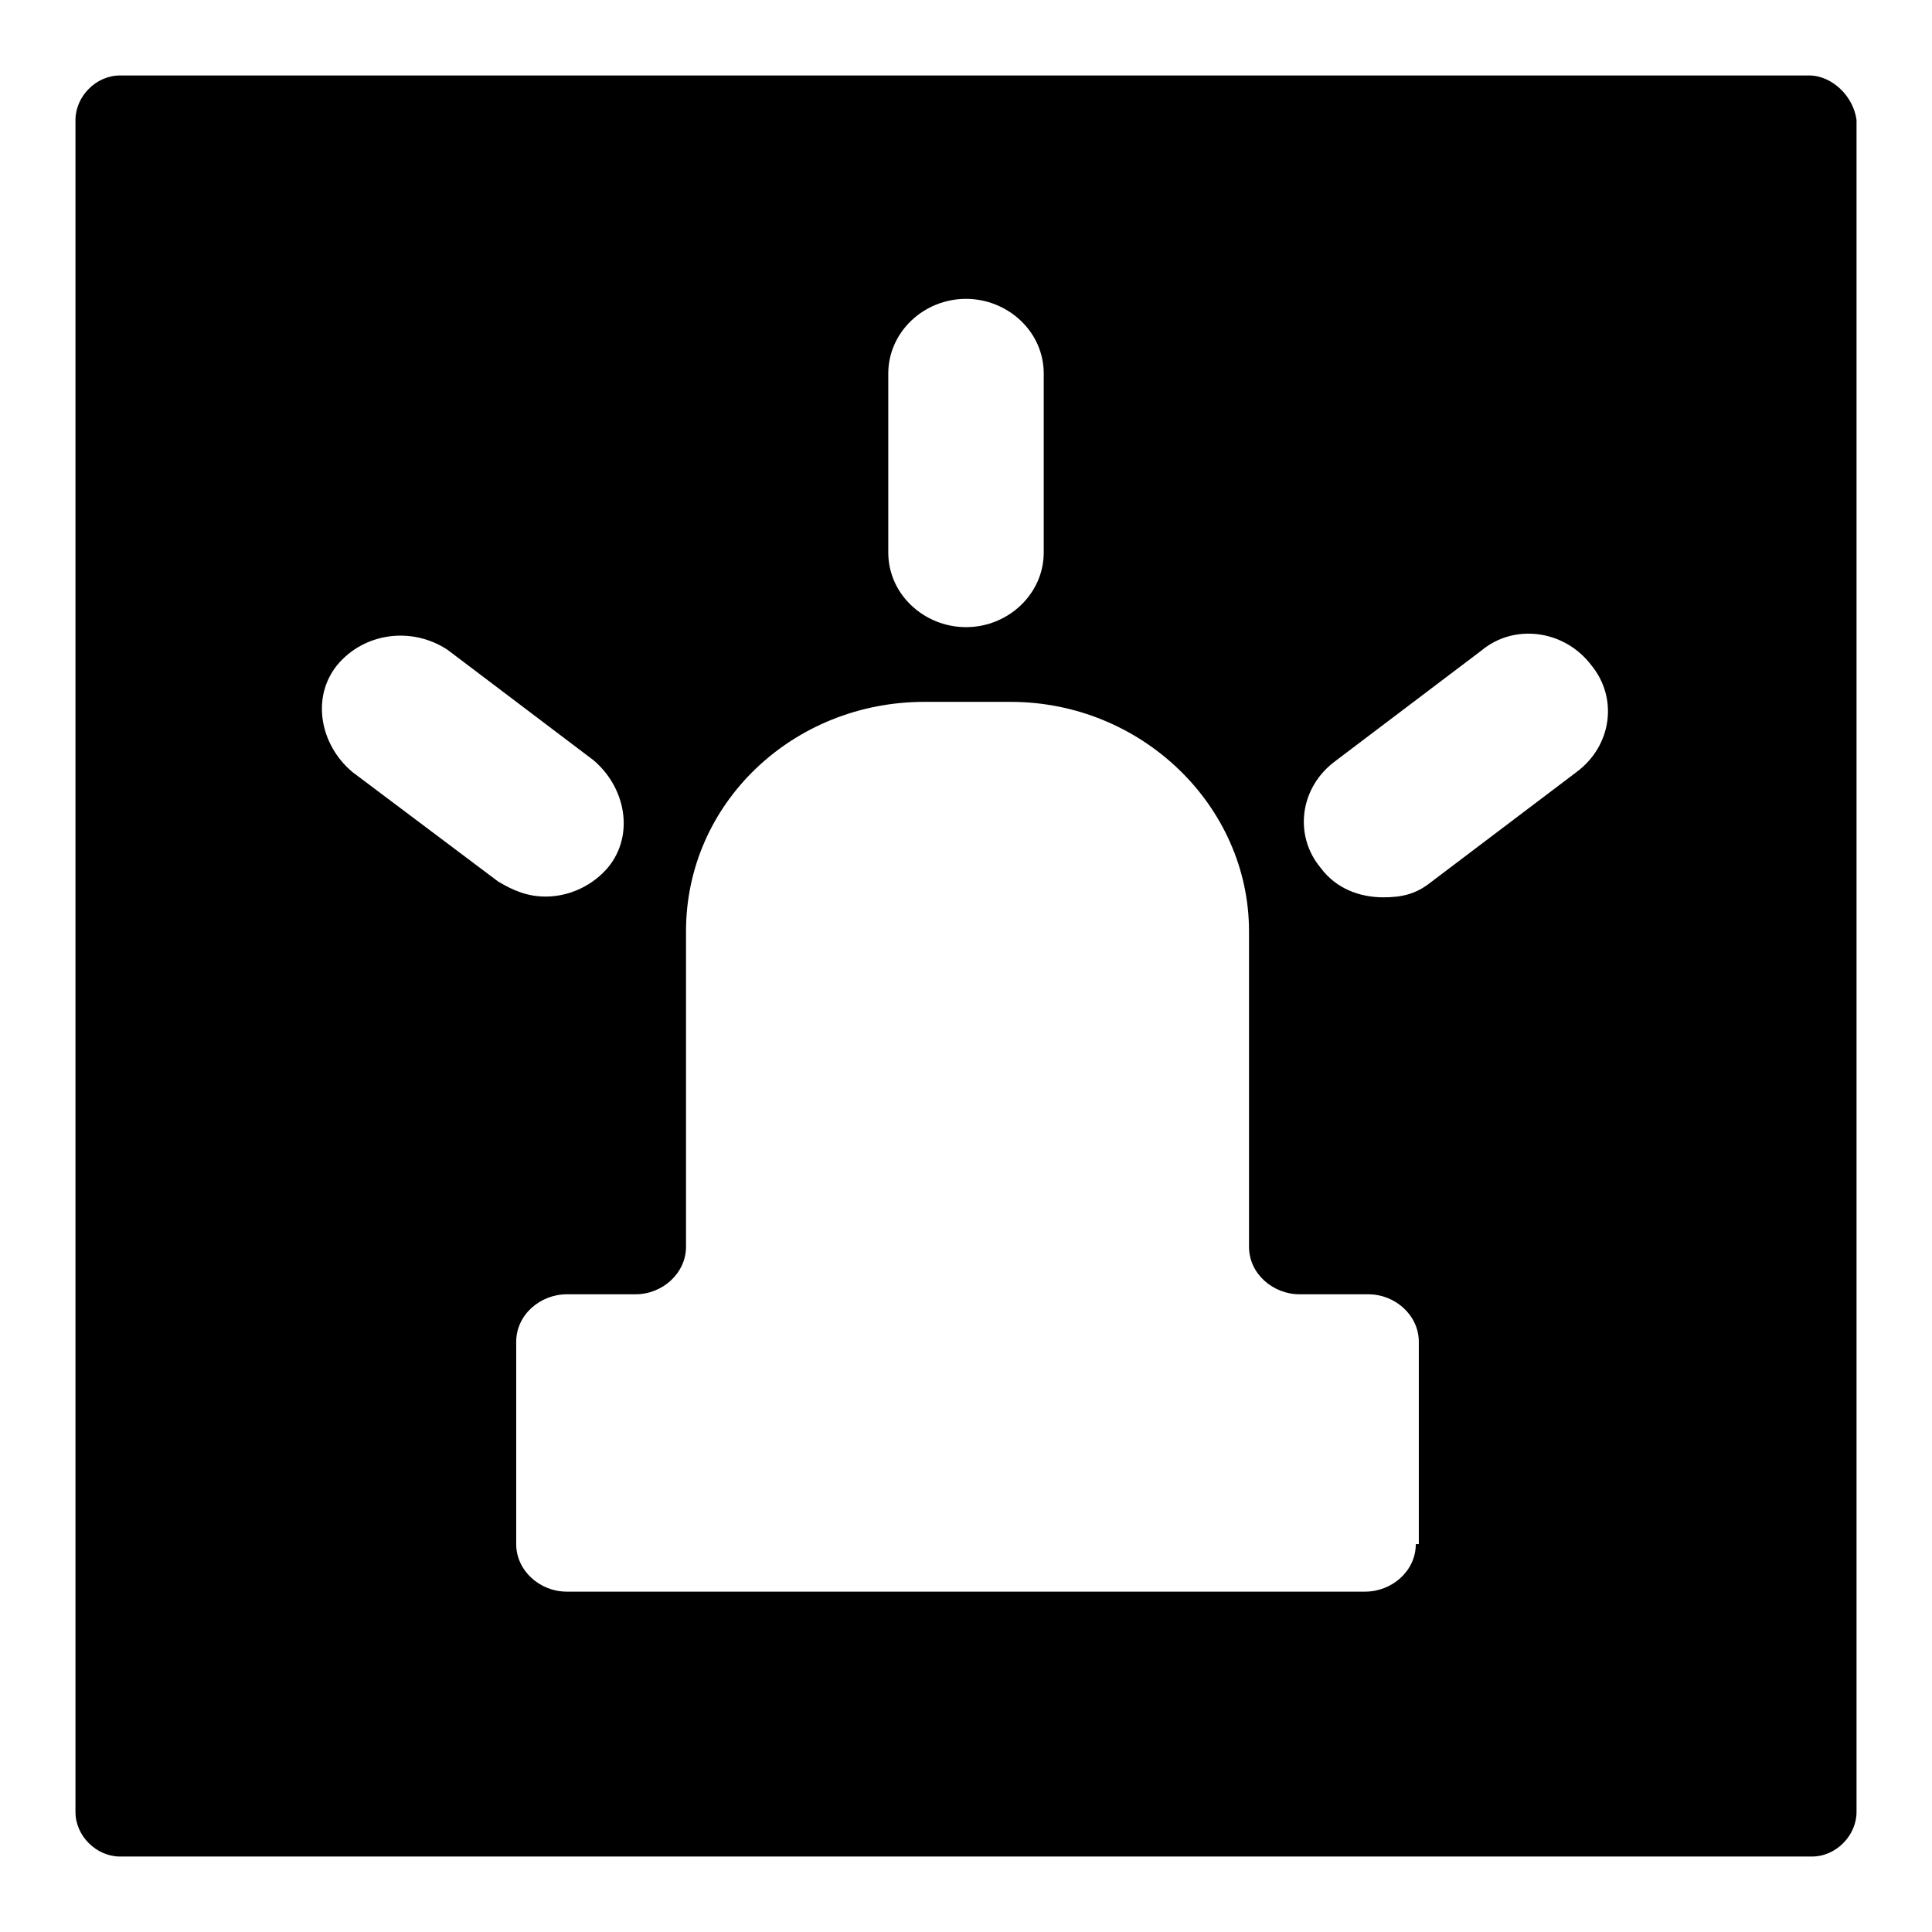 <?xml version="1.0" encoding="utf-8"?>
<!-- Svg Vector Icons : http://www.onlinewebfonts.com/icon -->
<!DOCTYPE svg PUBLIC "-//W3C//DTD SVG 1.1//EN" "http://www.w3.org/Graphics/SVG/1.1/DTD/svg11.dtd">
<svg version="1.1" xmlns="http://www.w3.org/2000/svg" xmlns:xlink="http://www.w3.org/1999/xlink" x="0px" y="0px" viewBox="0 0 256 256" enable-background="new 0 0 256 256" xml:space="preserve">
<g> <path fill="#000000" d="M239.7,10H15.9c-3.2,0-5.9,2.8-5.9,5.9v224.2c0,3.2,2.8,5.9,5.9,5.9h224.2c3.2,0,5.9-2.8,5.9-5.9V15.9 C245.6,12.8,242.8,10,239.7,10z M117.7,49.5c0-5.5,4.7-9.9,10.3-9.9c5.5,0,10.3,4.3,10.3,9.9v23.7c0,5.5-4.7,9.9-10.3,9.9 c-5.5,0-10.3-4.3-10.3-9.9V49.5z M46.7,102.3c-4.3-3.6-5.5-9.9-2-14.2c3.6-4.3,9.9-5.1,14.6-2l19.3,14.6c4.3,3.6,5.5,9.9,2,14.2 c-2,2.4-5.1,3.9-8.3,3.9c-2.4,0-4.3-0.8-6.3-2L46.7,102.3L46.7,102.3z M187.6,204.6c0,3.6-3.2,6.3-6.7,6.3H75.1 c-3.6,0-6.7-2.8-6.7-6.3v-26.8c0-3.6,3.2-6.3,6.7-6.3h9.1c3.6,0,6.7-2.8,6.7-6.3v-41.8c0-17,14.2-30.4,31.6-30.4h11.4 c17.4,0,31.6,13.8,31.6,30.4v41.8c0,3.6,3.2,6.3,6.7,6.3h9.1c3.6,0,6.7,2.8,6.7,6.3v26.8H187.6z M208.9,102.3l-19.3,14.6 c-2,1.6-3.9,2-6.3,2c-3.2,0-6.3-1.2-8.3-3.9c-3.6-4.3-2.8-10.7,2-14.2l19.3-14.6c4.3-3.6,11-2.8,14.6,2 C214.4,92.5,213.6,98.8,208.9,102.3L208.9,102.3z"/></g>
</svg>